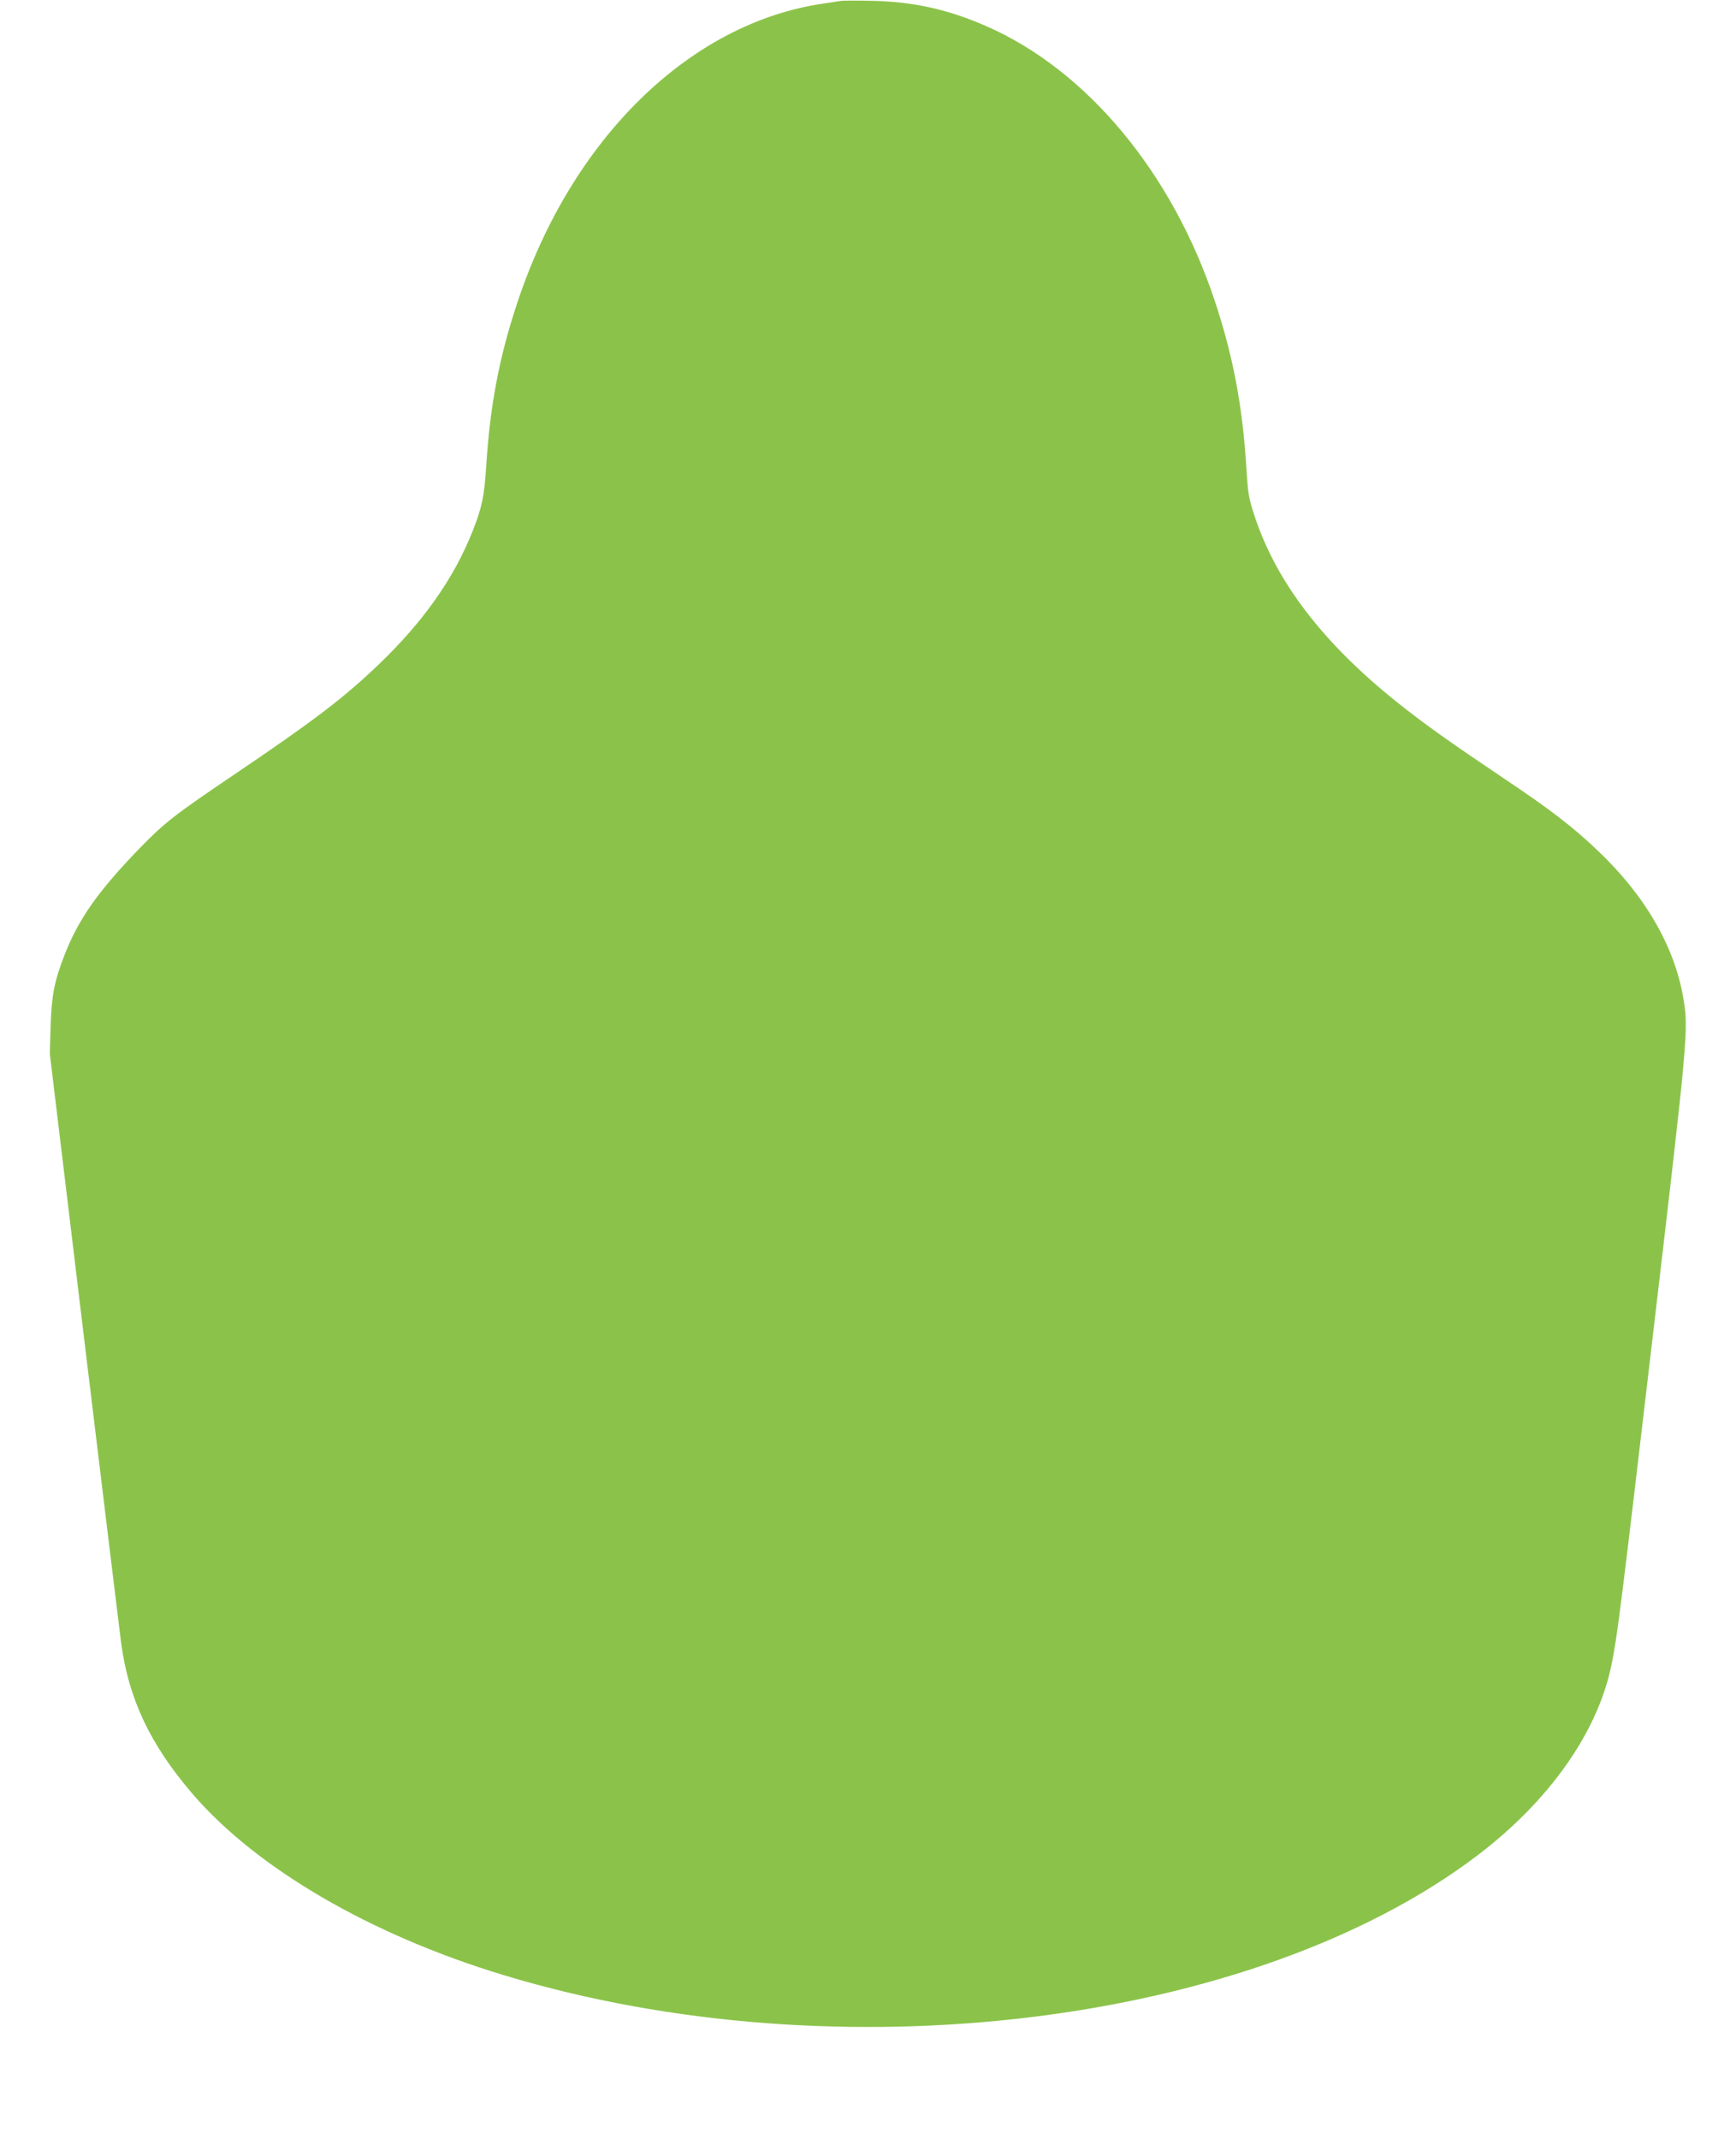 <?xml version="1.0" standalone="no"?>
<!DOCTYPE svg PUBLIC "-//W3C//DTD SVG 20010904//EN"
 "http://www.w3.org/TR/2001/REC-SVG-20010904/DTD/svg10.dtd">
<svg version="1.0" xmlns="http://www.w3.org/2000/svg"
 width="1039pt" height="1280pt" viewBox="0 0 1039 1280"
 preserveAspectRatio="xMidYMid meet">
<g transform="translate(0,1280) scale(0.1,-0.1)"
fill="#8bc34a" stroke="none">
<path d="M5030 12794 c-14 -2 -59 -9 -100 -15 -800 -115 -1510 -808 -1835
-1794 -108 -325 -162 -613 -185 -975 -12 -183 -25 -246 -82 -390 -111 -280
-294 -540 -559 -794 -213 -204 -389 -338 -870 -663 -358 -242 -413 -285 -566
-442 -248 -257 -364 -422 -448 -639 -60 -155 -76 -238 -82 -422 l-5 -165 206
-1710 c114 -940 213 -1758 221 -1817 45 -336 175 -610 428 -904 384 -446 1065
-843 1862 -1084 2000 -606 4483 -301 5824 714 432 327 722 738 805 1139 36
174 57 343 246 1954 215 1829 217 1851 184 2044 -53 309 -233 617 -517 884
-144 137 -282 243 -542 417 -342 230 -490 335 -654 466 -441 353 -719 715
-850 1107 -37 111 -41 133 -51 290 -23 374 -80 676 -190 1006 -255 766 -765
1379 -1366 1642 -230 101 -435 146 -679 152 -93 2 -181 2 -195 -1z"/>
</g>
</svg>
